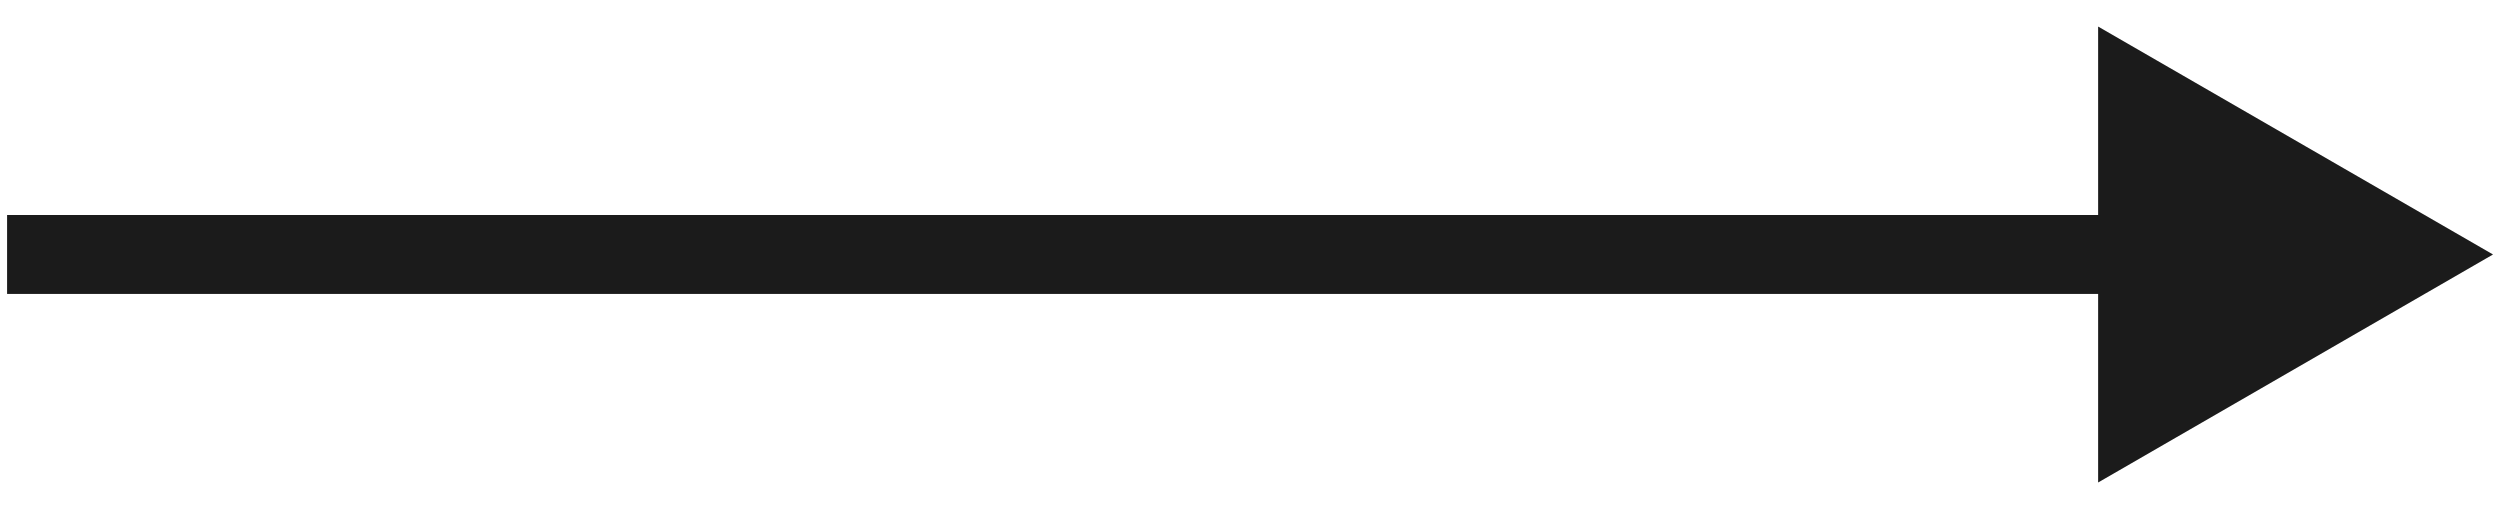 <svg width="24" height="5" viewBox="0 0 24 5" fill="none" xmlns="http://www.w3.org/2000/svg">
<path d="M23.933 2.443L20.142 0.255V4.632L23.933 2.443ZM0.068 2.822H20.521V2.064H0.068V2.822Z" fill="#1B1B1B"/>
</svg>
